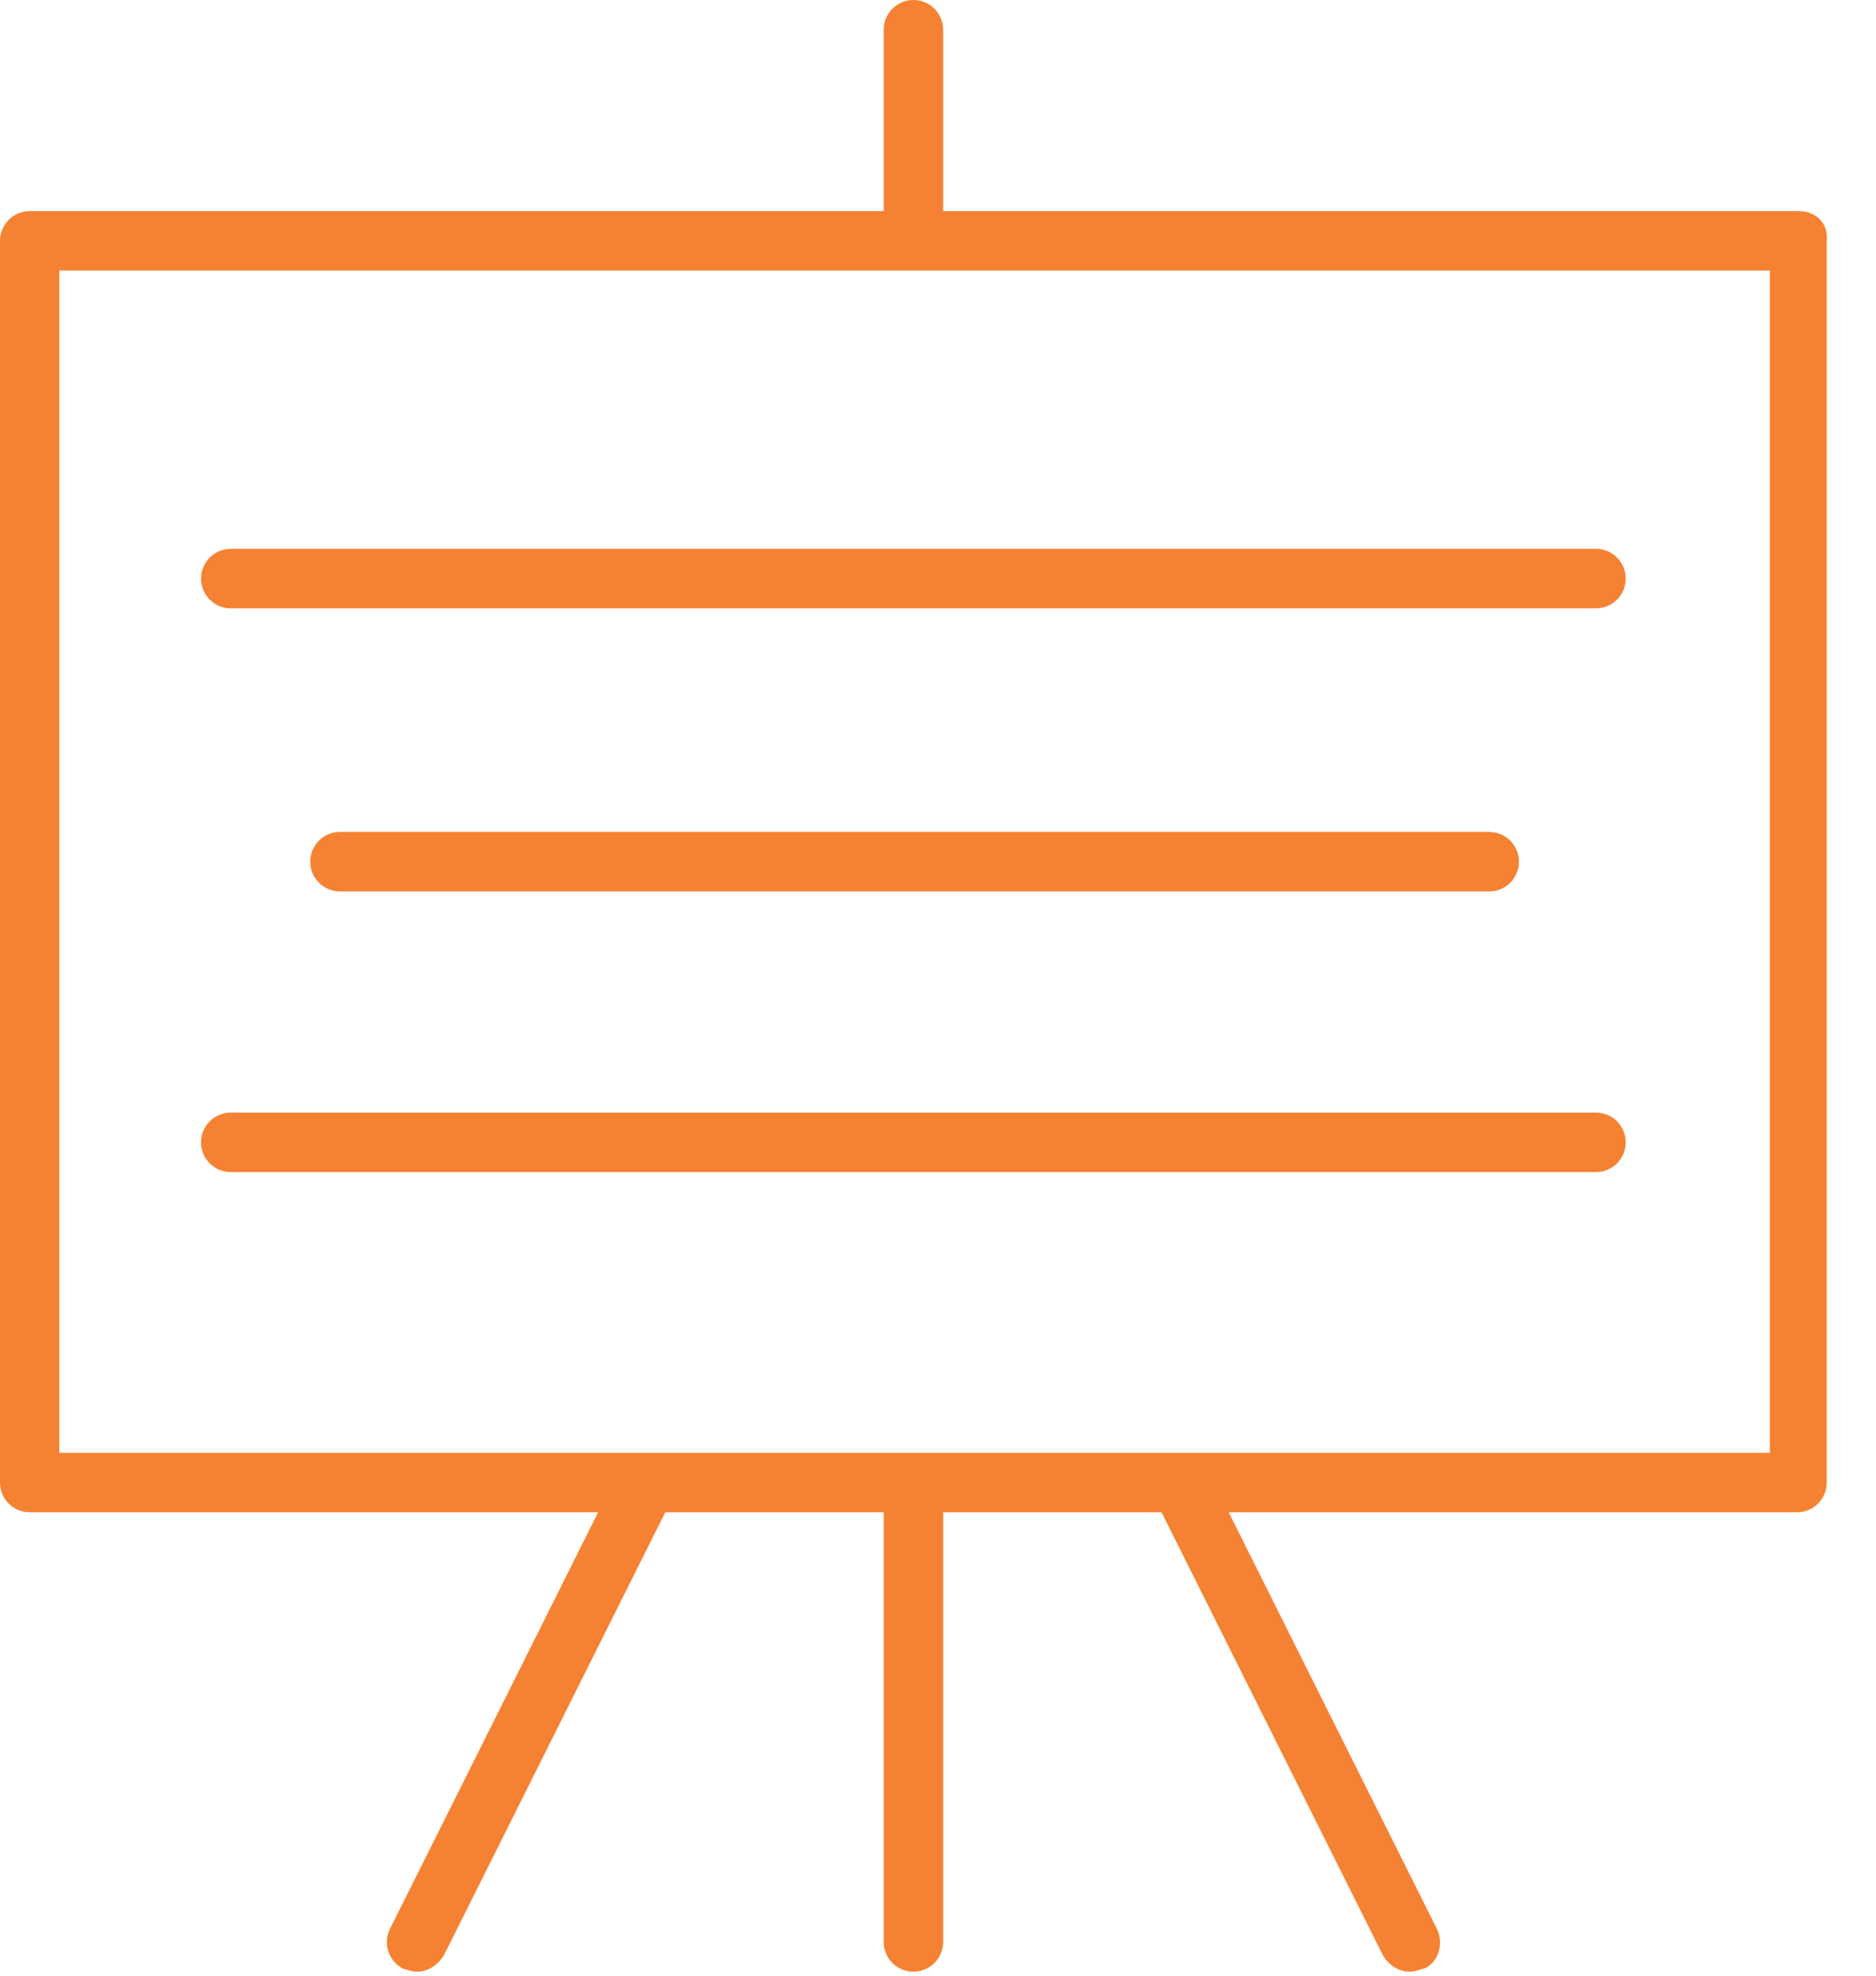 <?xml version="1.0" encoding="UTF-8"?> <svg xmlns="http://www.w3.org/2000/svg" xmlns:xlink="http://www.w3.org/1999/xlink" width="19px" height="20px" viewBox="0 0 19 20" version="1.1"><title>icon_Training@1x</title><g id="Design" stroke="none" stroke-width="1" fill="none" fill-rule="evenodd"><g id="Design---Homepage---Megamenu---Service-&amp;-Support" transform="translate(-480, -343)" fill="#F58232"><g id="Megamenu-(Industries)" transform="translate(430, 132)"><g id="column" transform="translate(48, 33)"><g id="icon_Training" transform="translate(2, 178)"><path d="M0.601,14.707 L17.925,14.707 L17.925,2.739 L0.601,2.739 L0.601,14.707 Z M18.226,2.137 L9.552,2.137 L9.552,0.301 C9.552,0.135 9.417,-0 9.251,-0 C9.085,-0 8.95,0.135 8.95,0.301 L8.95,2.137 L0.301,2.137 C0.135,2.137 0,2.272 0,2.438 L0,15.008 C0,15.174 0.135,15.309 0.301,15.309 L6.058,15.309 L3.951,19.523 C3.875,19.675 3.934,19.855 4.087,19.931 C4.123,19.941 4.181,19.96 4.223,19.96 C4.332,19.96 4.439,19.893 4.5,19.785 L6.738,15.309 L8.95,15.309 L8.95,19.659 C8.95,19.825 9.085,19.96 9.251,19.96 C9.417,19.96 9.552,19.825 9.552,19.659 L9.552,15.309 L11.764,15.309 L14.007,19.795 C14.063,19.893 14.169,19.96 14.279,19.96 C14.321,19.96 14.379,19.941 14.44,19.921 C14.568,19.855 14.627,19.675 14.551,19.523 L12.444,15.309 L18.201,15.309 C18.367,15.309 18.501,15.174 18.501,15.008 L18.501,2.438 C18.509,2.349 18.486,2.281 18.438,2.228 C18.385,2.17 18.308,2.137 18.226,2.137 L18.226,2.137 Z" id="Fill-1"></path><path d="M16.164,5.556 L2.337,5.556 C2.171,5.556 2.036,5.691 2.036,5.857 C2.036,6.023 2.171,6.158 2.337,6.158 L16.164,6.158 C16.331,6.158 16.465,6.023 16.465,5.857 C16.465,5.691 16.331,5.556 16.164,5.556" id="Fill-3"></path><path d="M3.443,9.024 L15.083,9.024 C15.249,9.024 15.384,8.889 15.384,8.723 C15.384,8.557 15.249,8.422 15.083,8.422 L3.443,8.422 C3.277,8.422 3.142,8.557 3.142,8.723 C3.142,8.889 3.277,9.024 3.443,9.024" id="Fill-4"></path><path d="M16.164,11.263 L2.337,11.263 C2.171,11.263 2.036,11.398 2.036,11.564 C2.036,11.73 2.171,11.865 2.337,11.865 L16.164,11.865 C16.331,11.865 16.465,11.73 16.465,11.564 C16.465,11.398 16.331,11.263 16.164,11.263" id="Fill-5"></path></g></g></g></g></g></svg>